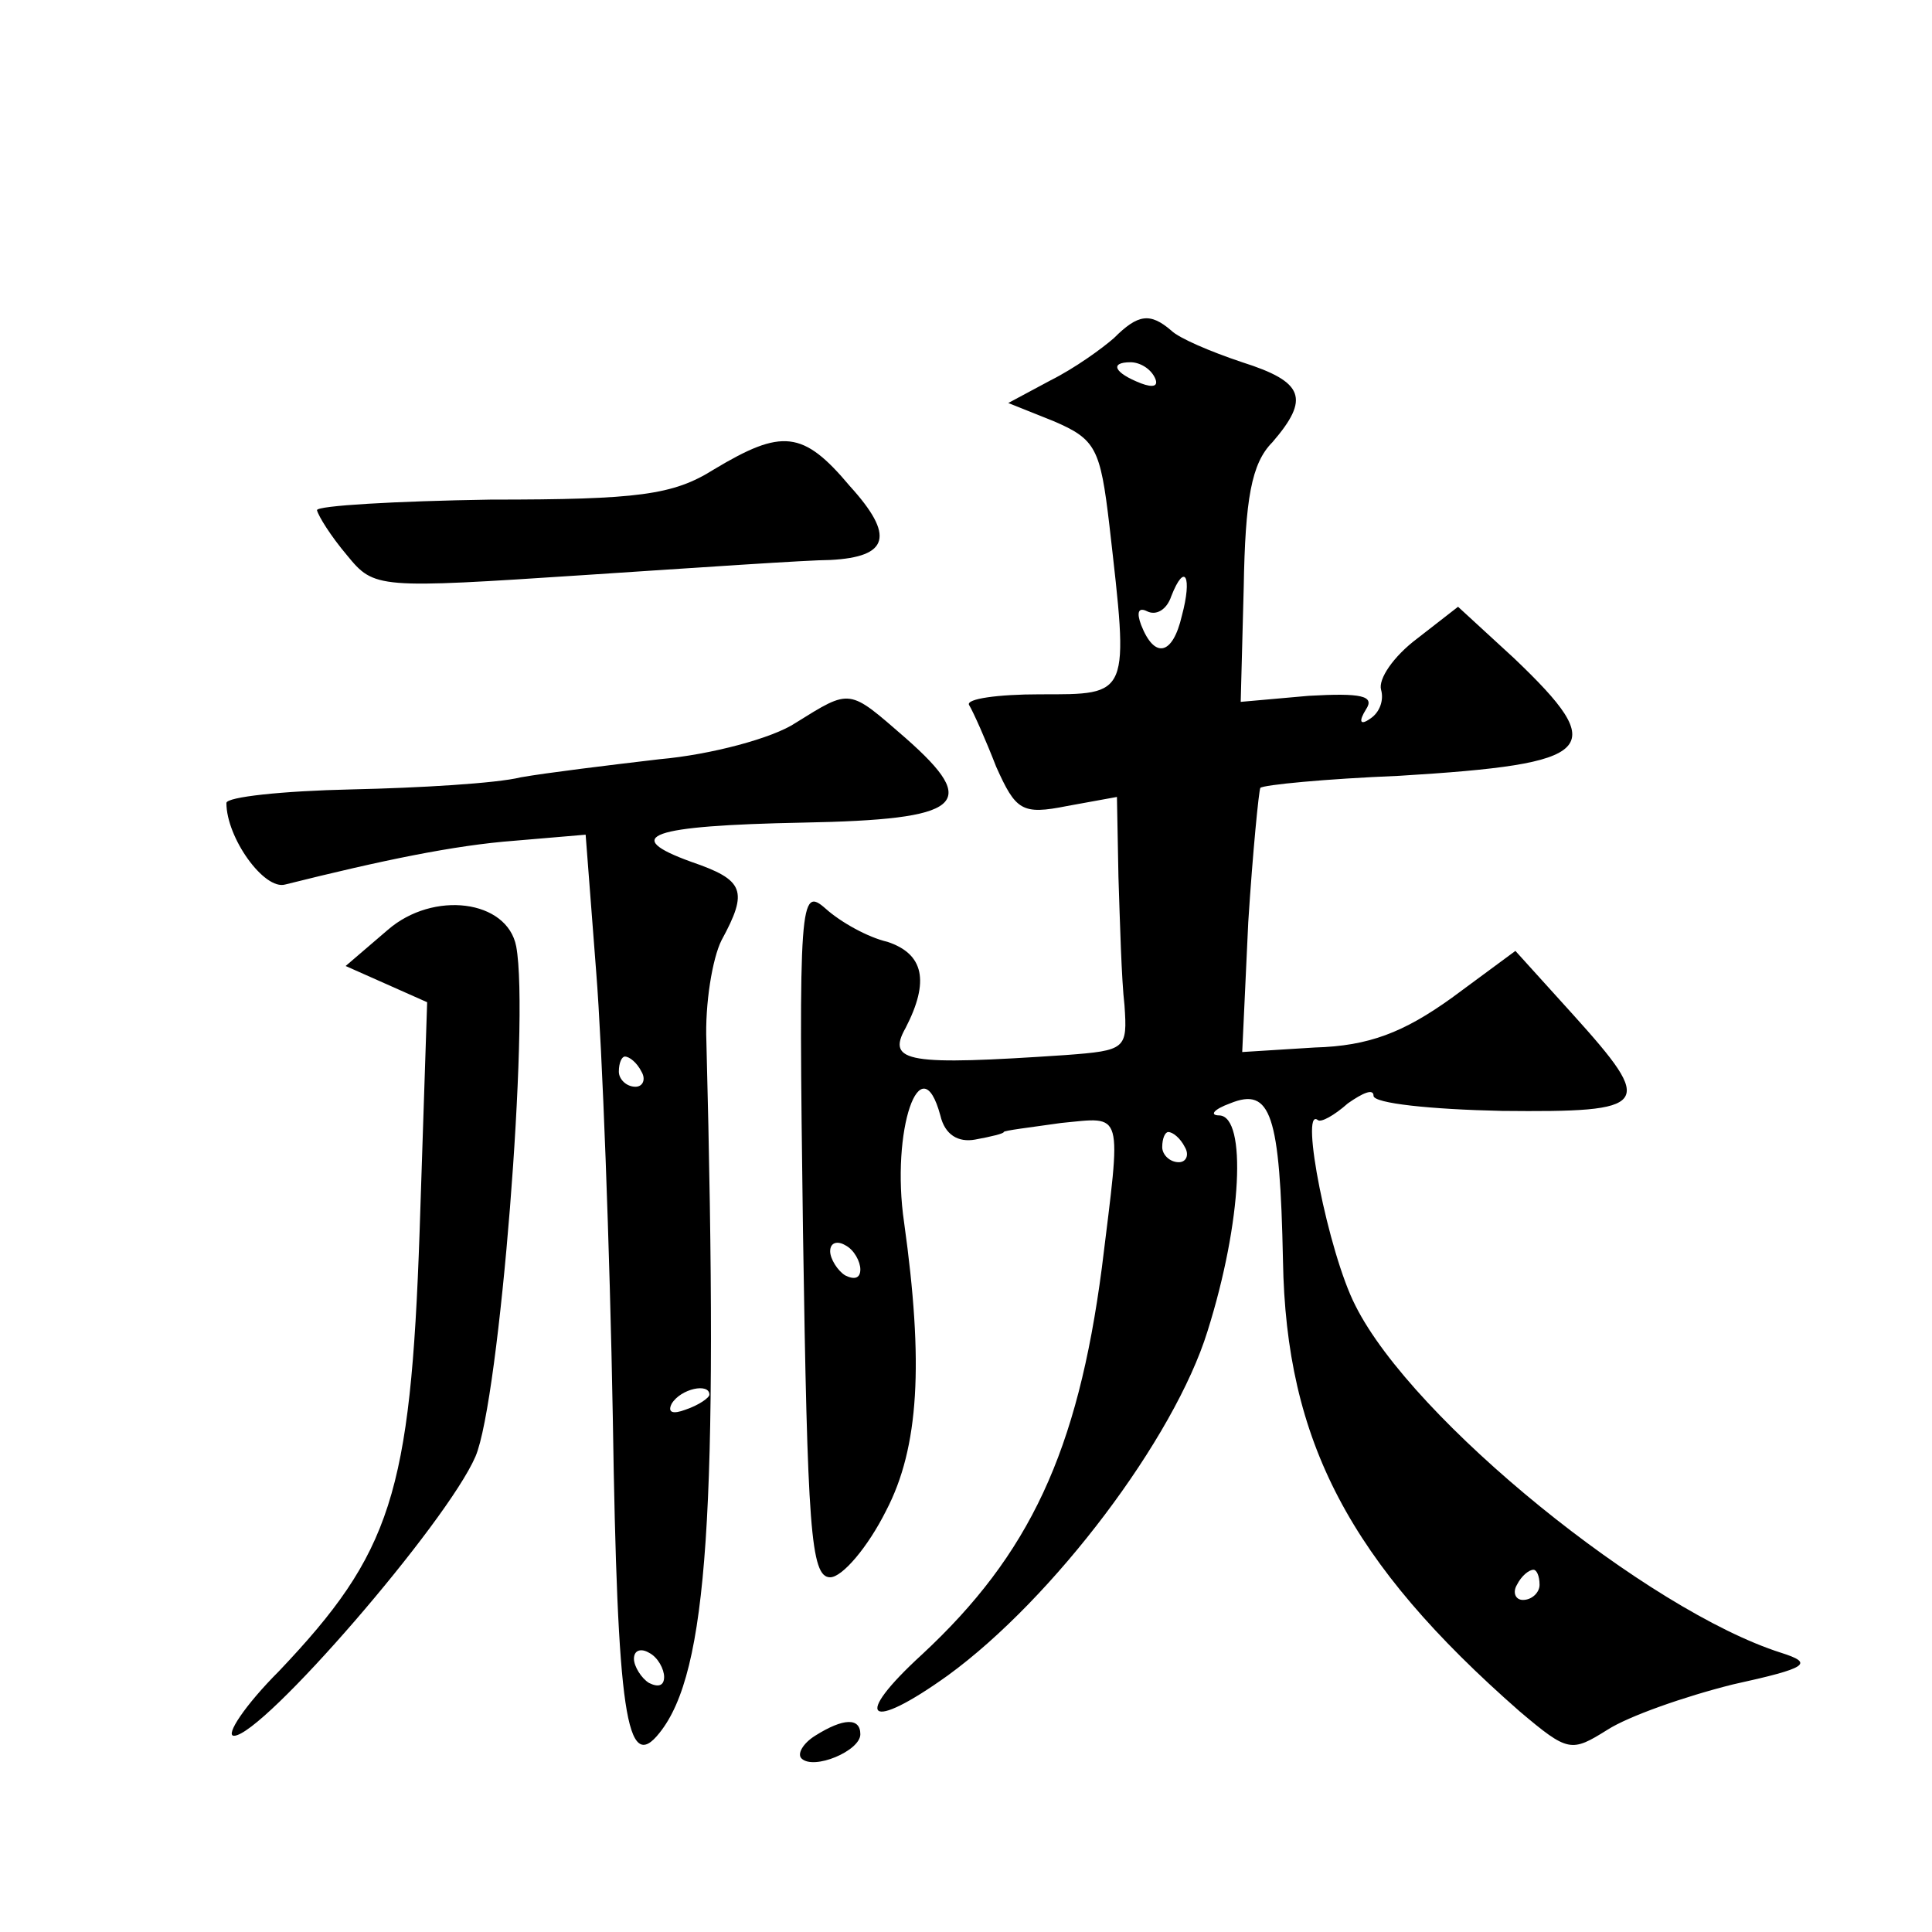 <?xml version="1.0" standalone="no"?>
<!DOCTYPE svg PUBLIC "-//W3C//DTD SVG 20010904//EN"
 "http://www.w3.org/TR/2001/REC-SVG-20010904/DTD/svg10.dtd">
<svg version="1.0" xmlns="http://www.w3.org/2000/svg"
 width="128pt" height="128pt" viewBox="0 0 128 128"
 preserveAspectRatio="xMidYMid meet">
<g transform="translate(0,128) scale(0.1,-0.1)"
fill="#0" stroke="none">
<path d="M738 1056 c-8 -7 -26 -20 -42 -28 l-28 -15 30 -12 c28 -12 31 -18 37 -69
13 -114 14 -112 -46 -112 -28 0 -49 -3 -47 -7 3 -5 11 -23 18 -41 13 -29 17 -32
47 -26 l33 6 1 -53 c1 -30 2 -68 4 -85 2 -29 1 -30 -39 -33 -104 -7 -119 -5 -106
18 16 31 12 49 -12 57 -13 3 -31 13 -41 22 -17 15 -18 6 -15 -214 3 -196 5 -229
18 -229 8 0 25 20 37 44 22 42 25 98 12 191 -9 61 11 119 24 71 3 -13 12 -18 23
-16 11 2 19 4 19 5 0 1 17 3 38 6 42 4 40 10 27 -96 -16 -122 -48 -190 -119 -256
-47 -43 -36 -52 17 -14 70 51 150 157 172 228 23 73 26 142 8 143 -7 0 -4 4 7 8
27 11 33 -7 35 -104 2 -120 44 -200 157 -299 32 -27 34 -27 58 -12 14 9 51 22 83
30 50 11 54 14 32 21 -88 28 -244 154 -282 230 -18 35 -37 132 -25 123 2 -2 11
3 20 11 10 7 17 10 17 5 0 -5 38 -9 85 -10 99 -1 102 3 47 64 l-38 42 -42 -31 c-32
-23 -55 -32 -91 -33 l-48 -3 4 86 c3 47 7 87 8 89 2 2 43 6 92 8 131 8 140 17 76
78 l-37 34 -27 -21 c-16 -12 -26 -27 -24 -34 2 -7 -1 -15 -7 -19 -7 -5 -8 -2 -3
6 6 9 -3 11 -38 9 l-45 -4 2 76 c1 58 5 82 19 96 25 29 21 40 -20 53 -21 7 -42
16 -47 21 -14 12 -22 11 -38 -5z m27 -26 c3 -6 -1 -7 -9 -4 -18 7 -21 14 -7 14
6 0 13 -4 16 -10z m18 -158 c-6 -26 -18 -29 -27 -6 -3 8 -2 12 4 9 6 -3 13 1 16
10 9 23 14 13 7 -13z m2 -352 c3 -5 1 -10 -4 -10 -6 0 -11 5 -11 10 0 6 2 10 4
10 3 0 8 -4 11 -10z m-215 -81 c0 -6 -4 -7 -10 -4 -5 3 -10 11 -10 16 0 6 5 7 10
4 6 -3 10 -11 10 -16z m450 -209 c0 -5 -5 -10 -11 -10 -5 0 -7 5 -4 10 3 6 8 10
11 10 2 0 4 -4 4 -10z M473 969 c-27 -17 -50 -20 -148 -20 -63 -1 -115 -4 -115
-7 1 -4 9 -17 20 -30 18 -22 20 -22 157 -13 76 5 149 10 163 10 39 2 43 16 13 49
-31 37 -45 38 -90 11z M527 801 c-15 -10 -56 -21 -90 -24 -34 -4 -75 -9 -92 -12
-16 -4 -67 -7 -112 -8 -46 -1 -83 -5 -83 -9 0 -23 25 -58 39 -54 64 16 112 26 152
29 l47 4 7 -91 c4 -50 9 -183 11 -295 3 -197 9 -237 31 -209 32 40 39 147 31 458
-1 25 4 55 10 67 18 33 15 40 -20 52 -47 17 -28 24 74 26 106 2 118 12 68 56 -38
33 -36 33 -73 10z m-102 -231 c3 -5 1 -10 -4 -10 -6 0 -11 5 -11 10 0 6 2 10 4
10 3 0 8 -4 11 -10z m45 -214 c0 -2 -7 -7 -16 -10 -8 -3 -12 -2 -9 4 6 10 25 14
25 6z m-30 -187 c0 -6 -4 -7 -10 -4 -5 3 -10 11 -10 16 0 6 5 7 10 4 6 -3 10 -11
10 -16z M257 664 l-28 -24 27 -12 27 -12 -5 -152 c-6 -174 -19 -213 -93 -291 -23
-23 -36 -43 -30 -43 19 0 141 141 160 185 16 37 36 290 27 338 -6 31 -55 37 -85
11z M540 130 c-8 -5 -12 -12 -9 -15 8 -8 39 5 39 16 0 11 -11 11 -30 -1z"/>
</g>
</svg>
